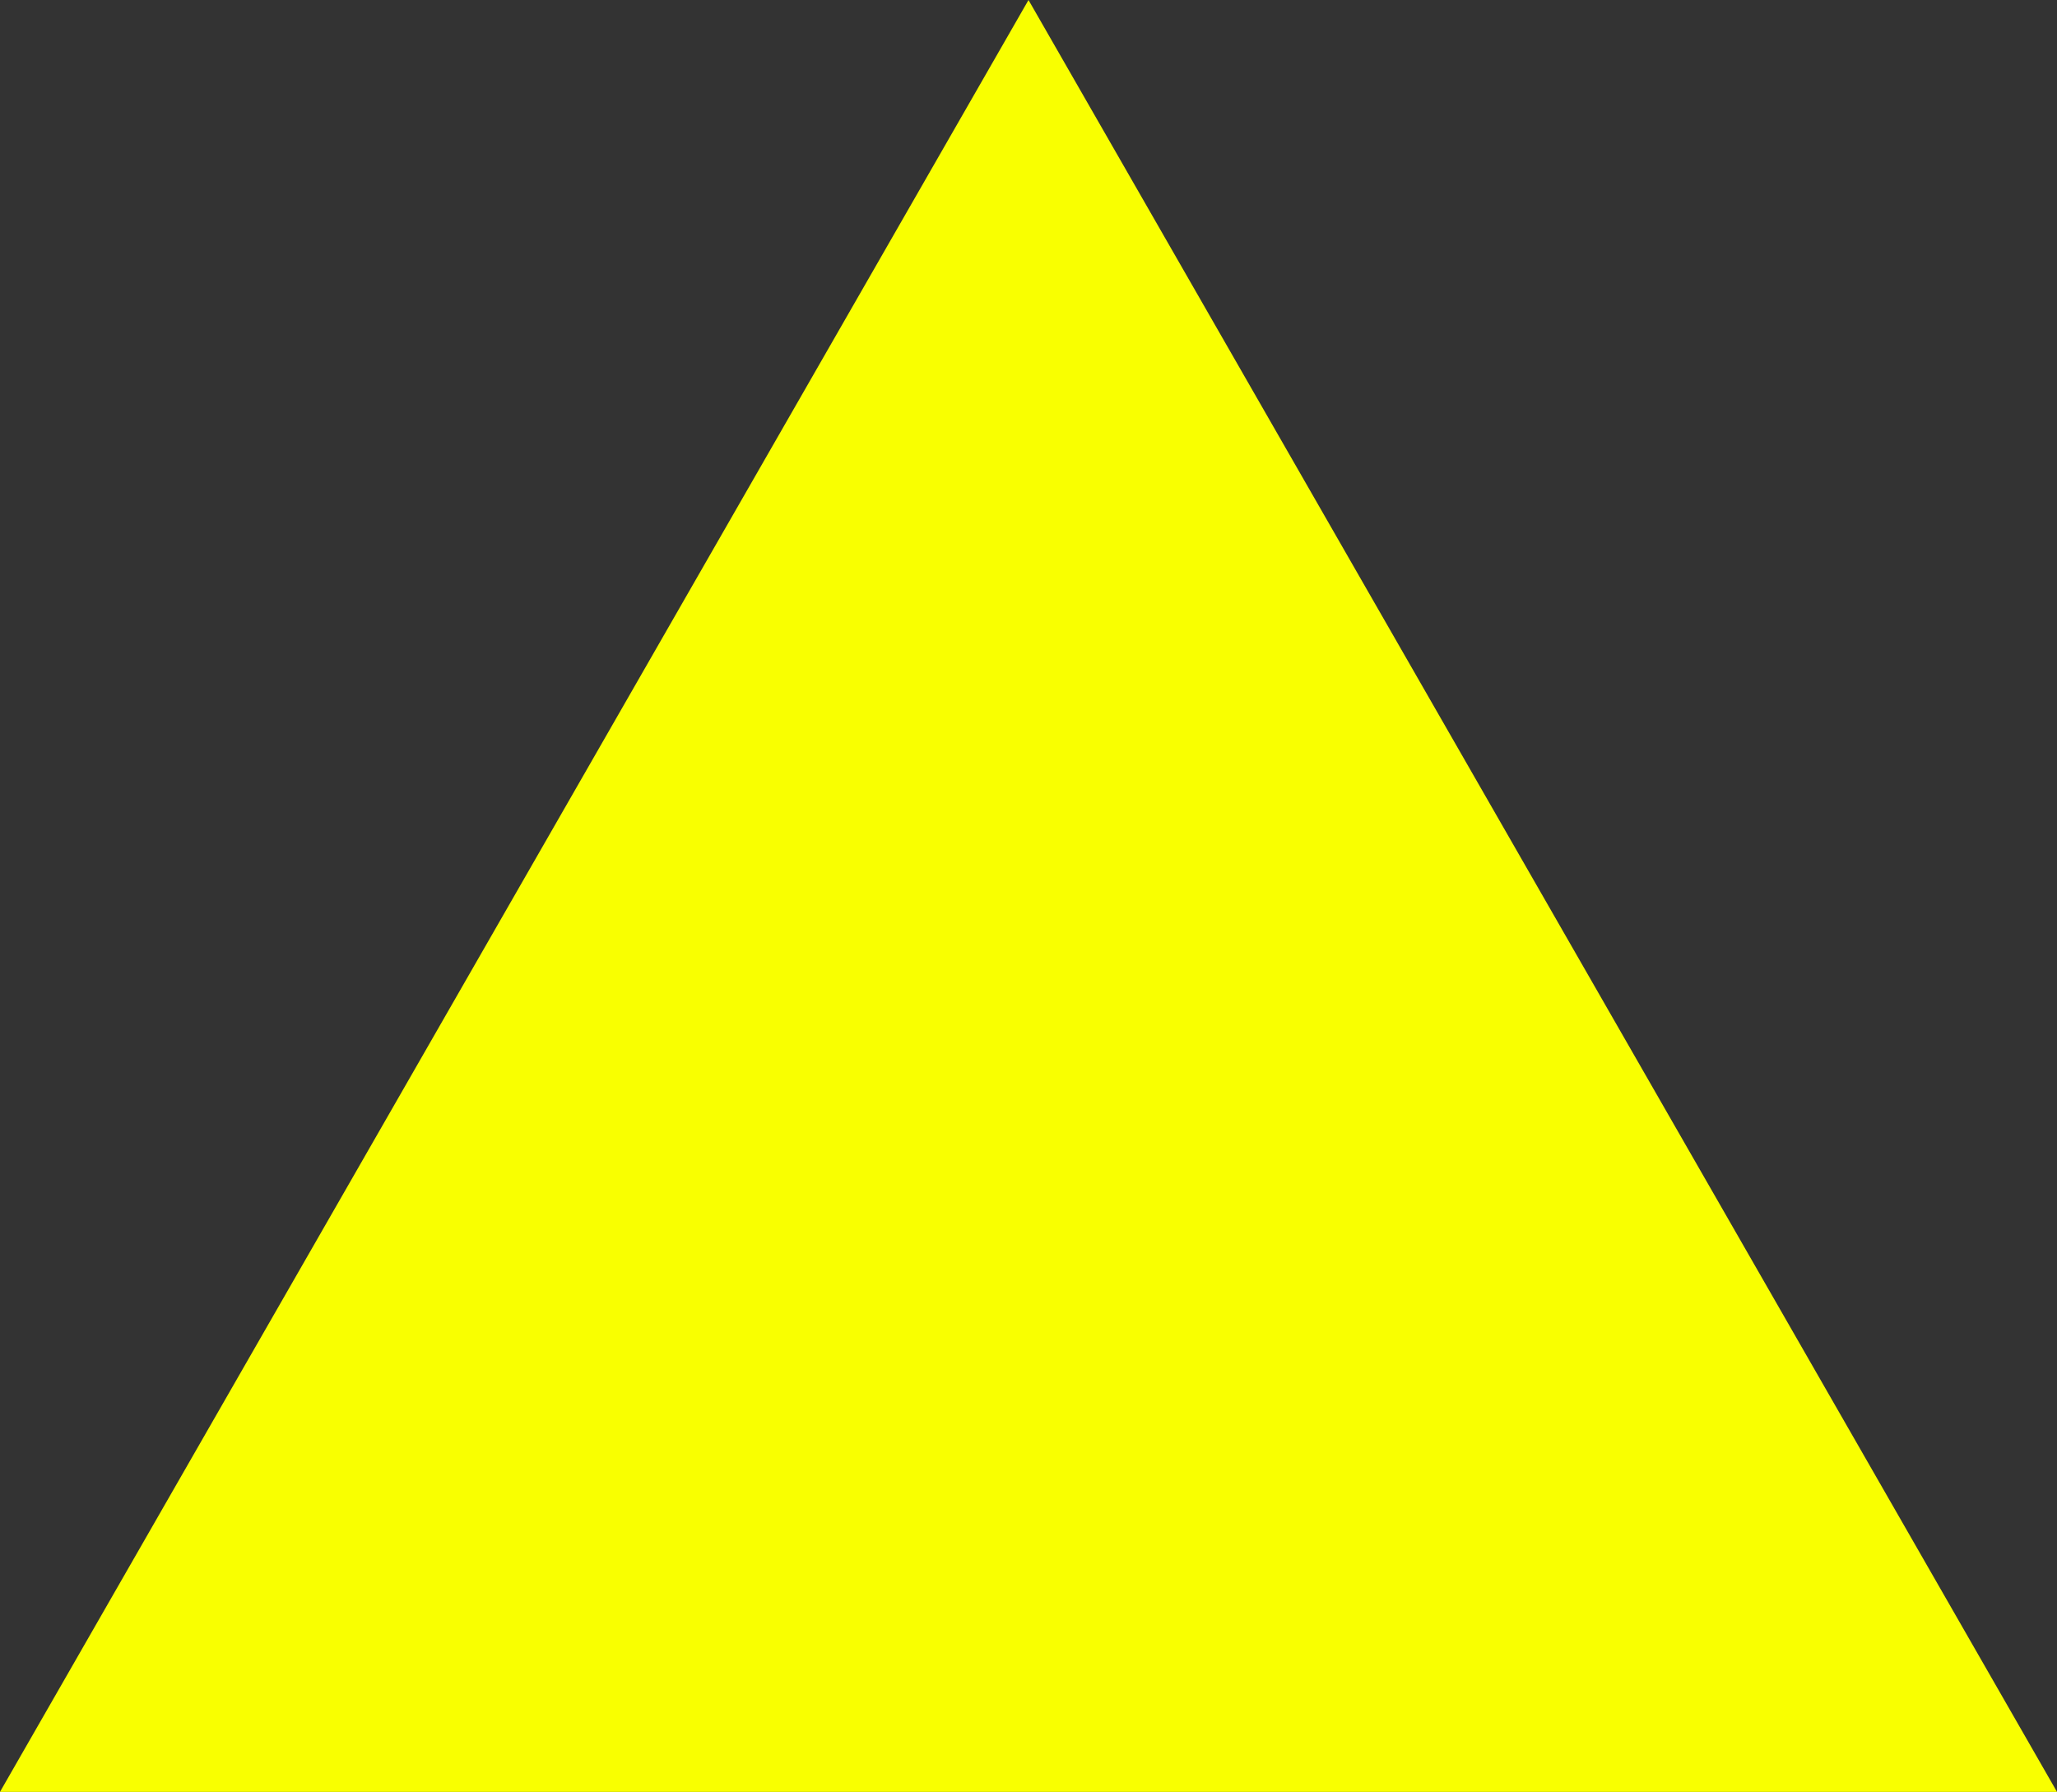<svg xmlns="http://www.w3.org/2000/svg" width="194" height="169" viewBox="0 0 194 169">
  <rect x="0" y="0" width="194" height="169" fill="#333333" stroke="none"/>
  <path id="Polygon_66" data-name="Polygon 66" d="M97,0l97,169H0Z" fill="#F9FF00"/>
</svg>
